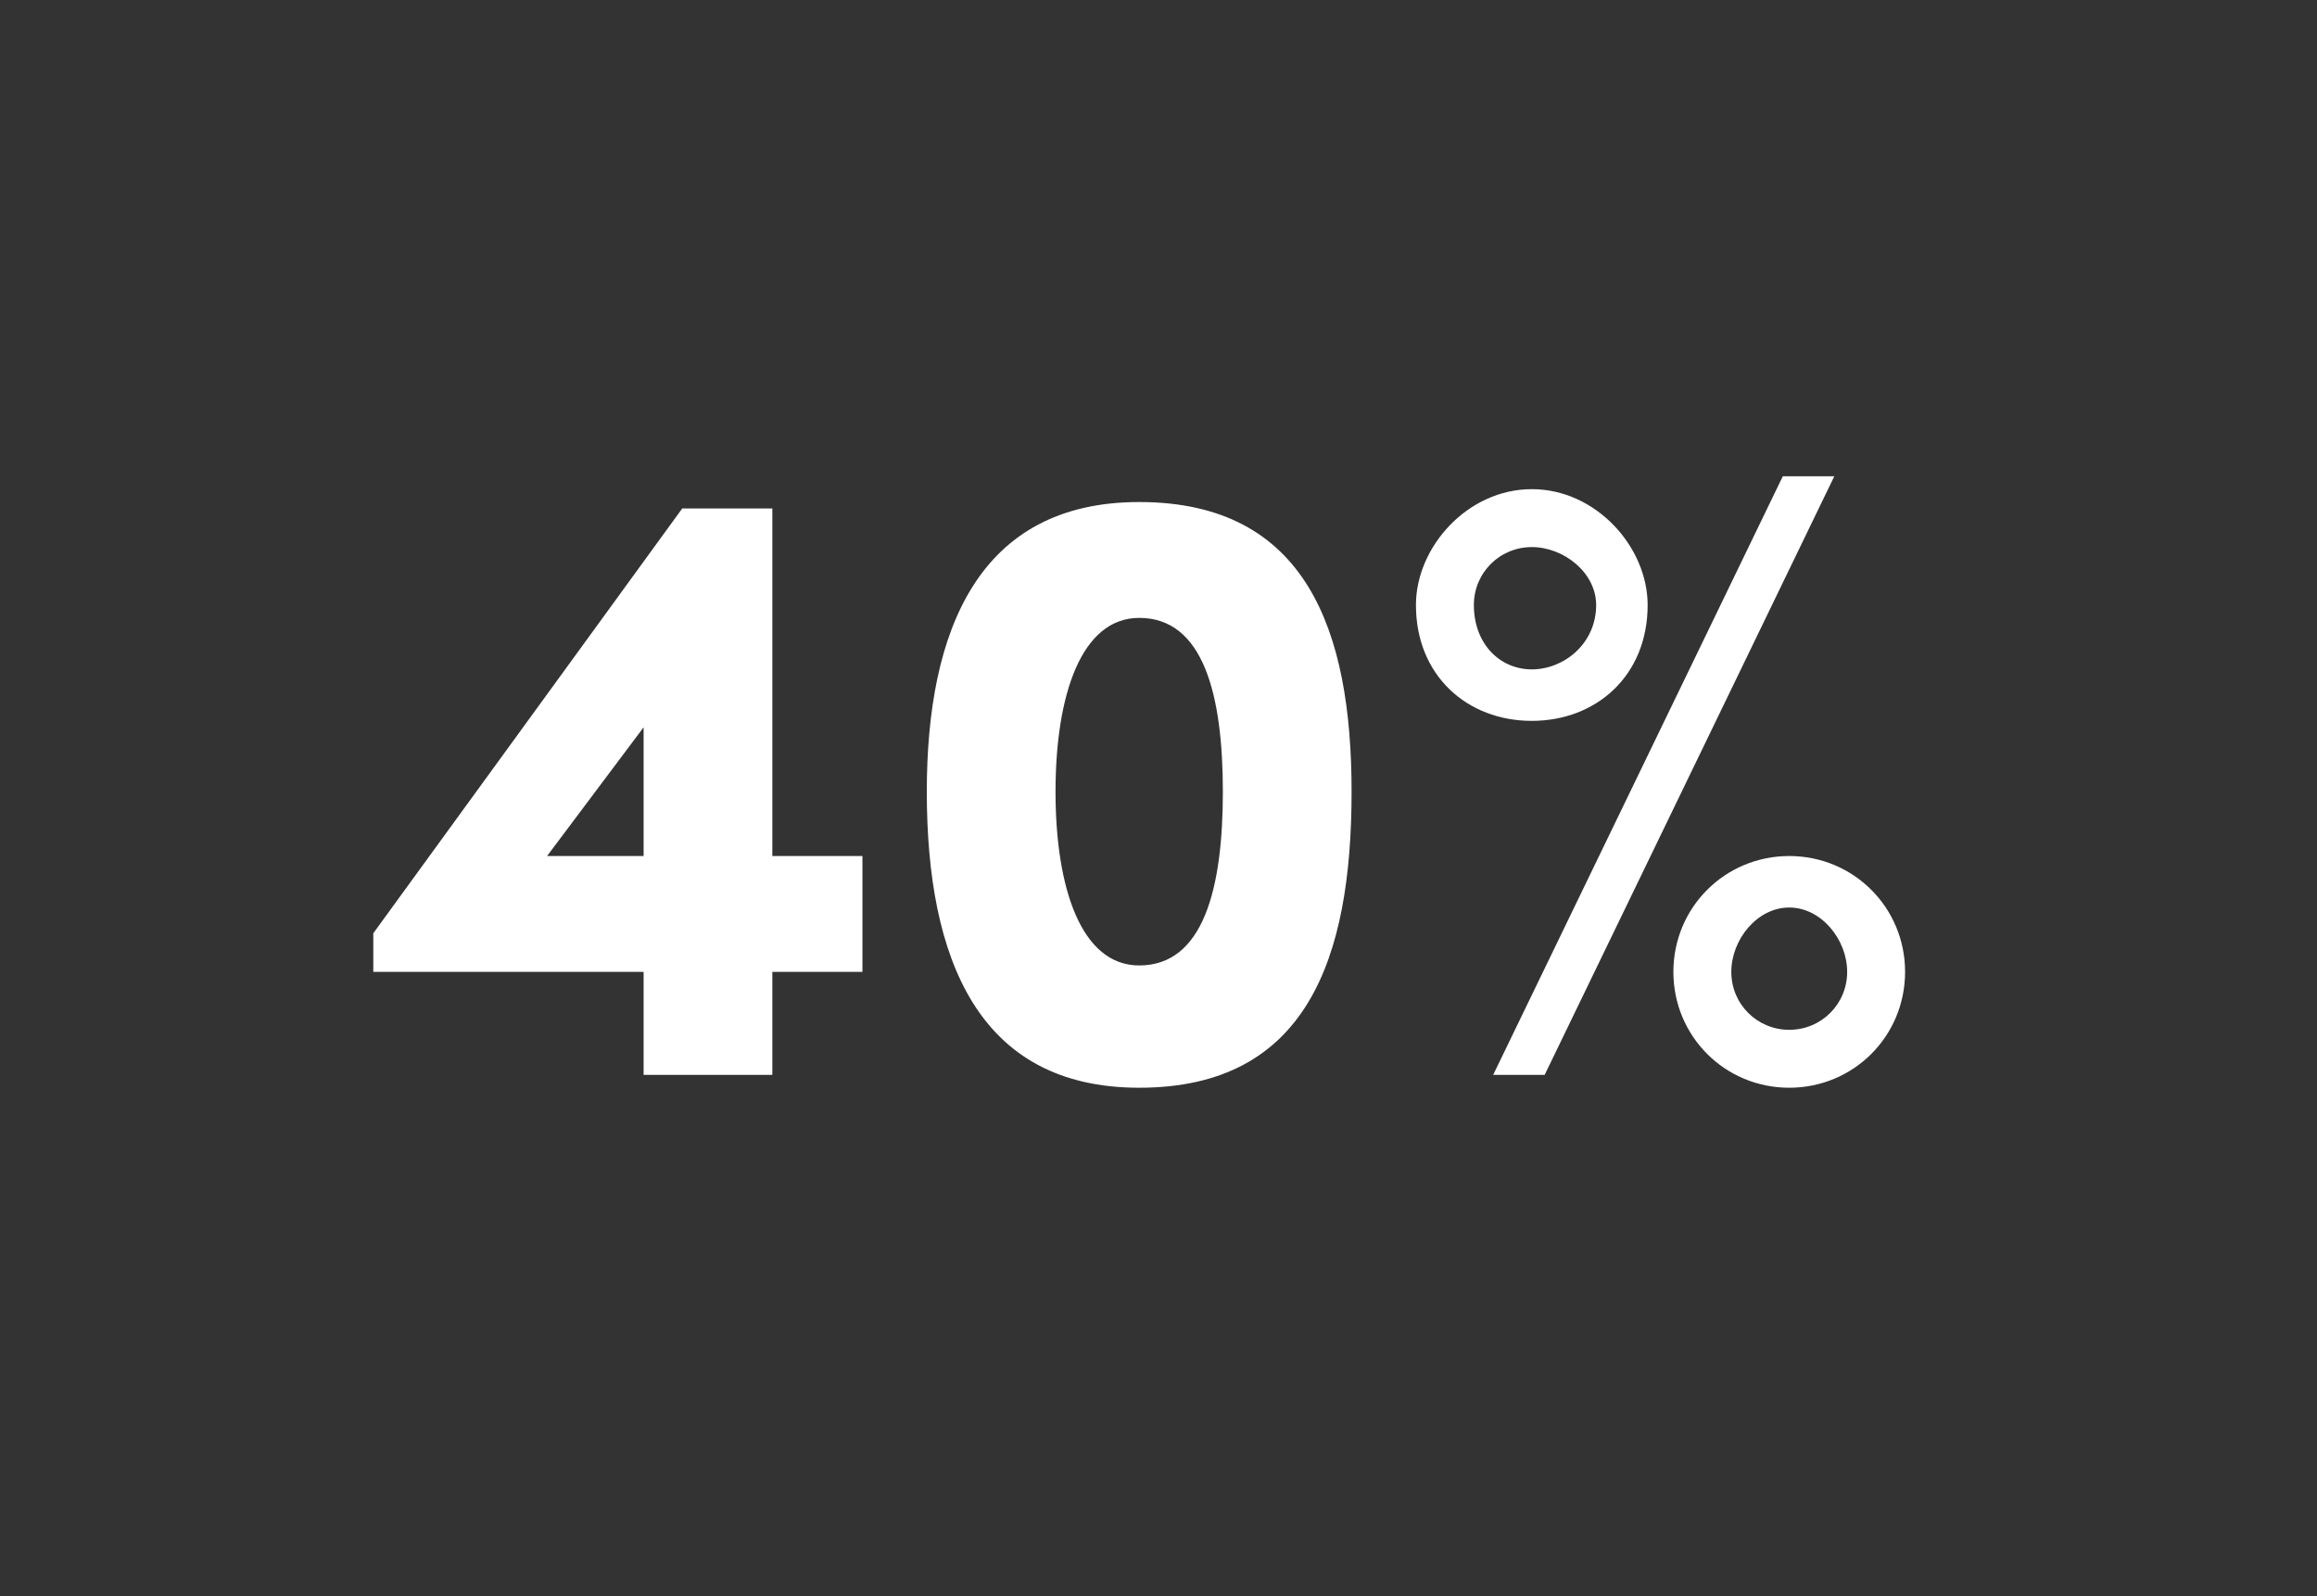 <?xml version="1.0" standalone="no"?><!DOCTYPE svg PUBLIC "-//W3C//DTD SVG 1.1//EN" "http://www.w3.org/Graphics/SVG/1.1/DTD/svg11.dtd"><svg xmlns="http://www.w3.org/2000/svg" version="1.1" width="36px" height="24.8px" viewBox="0 -7 36 24.8" style="top:-7px"><rect x="0" y="-7" width="36" height="24.8" fill="#333333" stroke="none"/>  <desc>40%</desc>  <defs/>  <g id="Polygon21469">    <path d="M 13.4 6.3 L 13.4 8.1 L 12 8.1 L 12 9.7 L 10 9.7 L 10 8.1 L 5.8 8.1 L 5.8 7.5 L 10.6 0.9 L 12 0.9 L 12 6.3 L 13.4 6.3 Z M 8.5 6.3 L 10 6.3 L 10 4.3 L 8.5 6.3 Z M 14.4 5.3 C 14.4 2.8 15.2 0.8 17.7 0.8 C 20.3 0.8 21 2.8 21 5.3 C 21 7.9 20.3 9.9 17.7 9.9 C 15.2 9.9 14.4 7.9 14.4 5.3 Z M 19 5.3 C 19 3.8 18.7 2.6 17.7 2.6 C 16.8 2.6 16.4 3.8 16.4 5.3 C 16.4 6.8 16.8 8 17.7 8 C 18.7 8 19 6.8 19 5.3 Z M 23.2 9.7 L 27.7 0.4 L 28.5 0.4 L 24 9.7 L 23.2 9.7 Z M 22 2.4 C 22 1.5 22.8 0.6 23.8 0.6 C 24.8 0.6 25.6 1.5 25.6 2.4 C 25.6 3.5 24.8 4.2 23.8 4.2 C 22.8 4.2 22 3.5 22 2.4 Z M 24.8 2.4 C 24.8 1.9 24.3 1.5 23.8 1.5 C 23.3 1.5 22.9 1.9 22.9 2.4 C 22.9 3 23.3 3.4 23.8 3.4 C 24.3 3.4 24.8 3 24.8 2.4 Z M 26 8.1 C 26 7.1 26.8 6.3 27.8 6.3 C 28.8 6.3 29.6 7.1 29.6 8.1 C 29.6 9.1 28.8 9.9 27.8 9.9 C 26.8 9.9 26 9.1 26 8.1 Z M 28.7 8.1 C 28.7 7.6 28.3 7.1 27.8 7.1 C 27.3 7.1 26.9 7.6 26.9 8.1 C 26.9 8.6 27.3 9 27.8 9 C 28.3 9 28.7 8.6 28.7 8.1 Z " stroke="none" fill="#fff"/>  </g></svg>